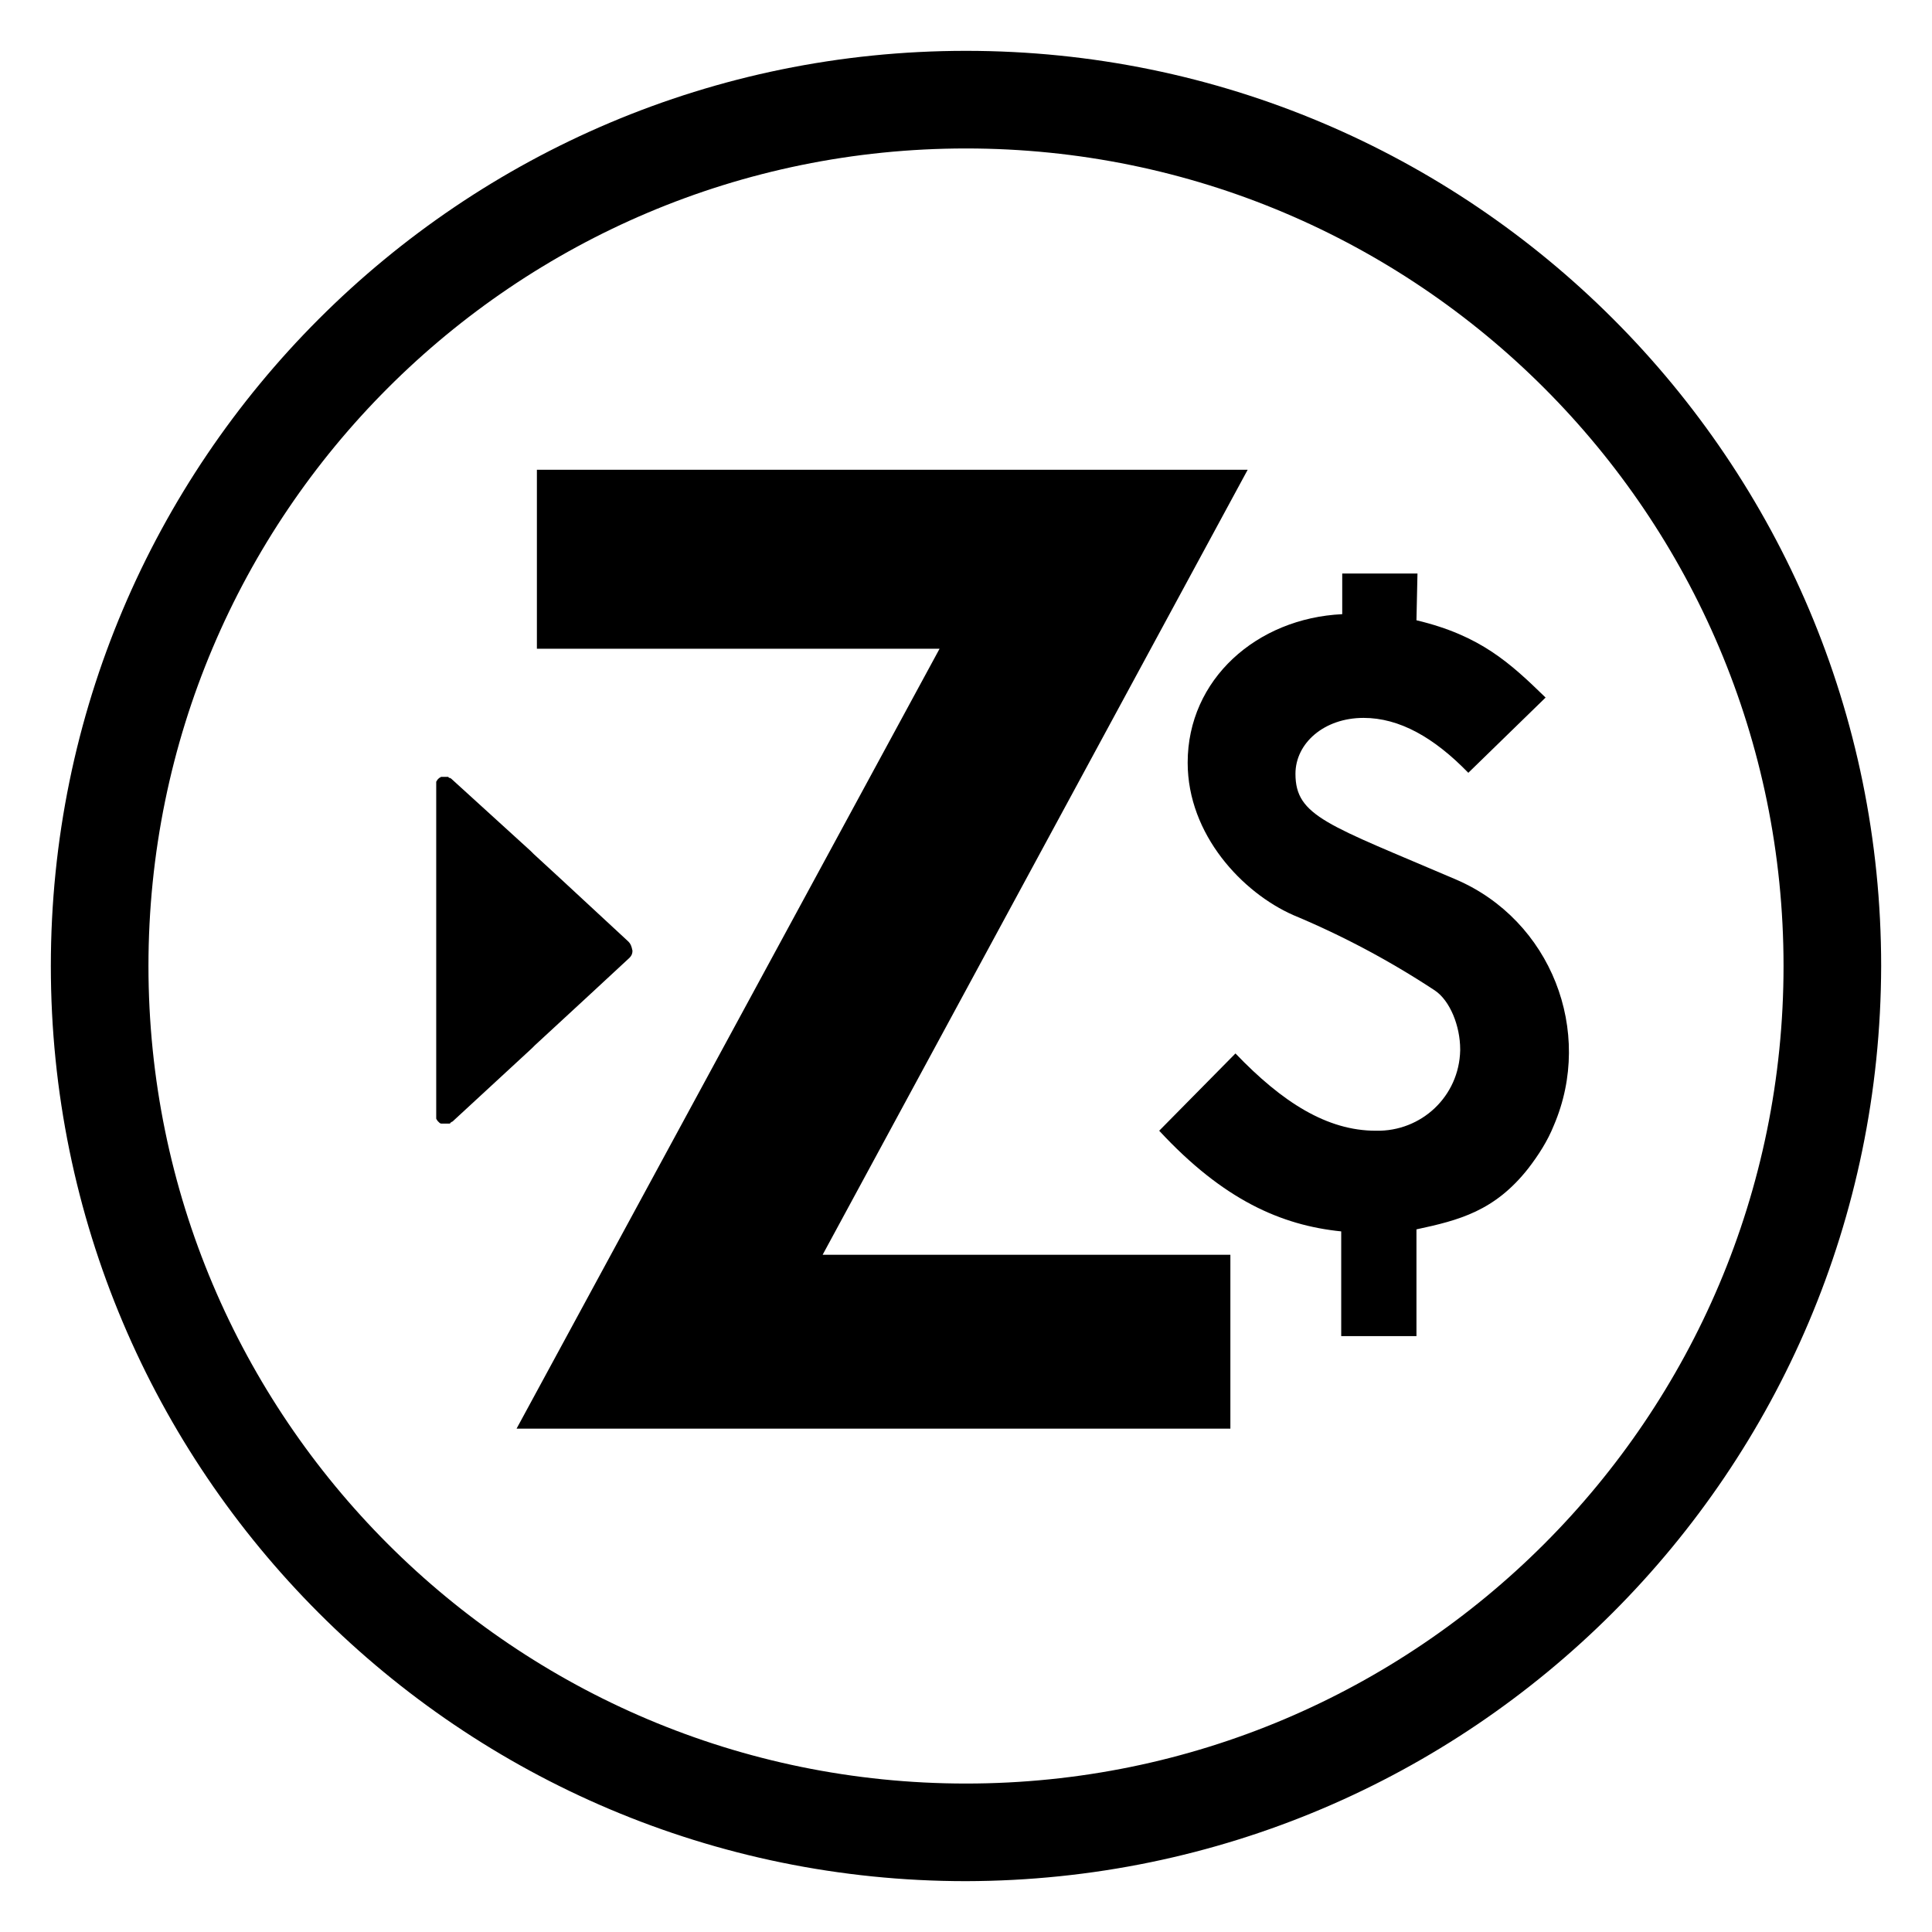 <svg xmlns="http://www.w3.org/2000/svg" xmlns:xlink="http://www.w3.org/1999/xlink" id="Layer_1" x="0px" y="0px" viewBox="0 0 190 190" style="enable-background:new 0 0 190 190;" xml:space="preserve"><g>	<g>		<g id="Group_151">			<path id="Path_243" d="M95,185c-49.7,0-90-40.3-90-90S45.3,5,95,5s90,40.3,90,90C184.9,144.7,144.7,184.9,95,185 M95,14.6    c-44.4,0-80.4,36-80.4,80.4s36,80.4,80.4,80.4s80.4-36,80.4-80.4l0,0C175.4,50.6,139.4,14.6,95,14.6"></path>			<path id="Path_244" d="M139.3,61c6.3,1.5,9.2,4.2,12.7,7.6l-7.6,7.4c-3.4-3.5-6.8-5.4-10.3-5.4c-3.9,0-6.7,2.5-6.7,5.5    c0,4.2,3.2,5,15.8,10.4c9.3,4,13.6,14.9,9.6,24.2c-0.6,1.5-1.5,2.9-2.5,4.2c-3.3,4.2-6.8,5.1-11,6v10.5h-7.4v-10.3    c-5.9-0.6-11.6-3.1-17.9-9.9l7.5-7.6c4.6,4.8,9,7.6,13.8,7.6c4.5,0.1,8.2-3.4,8.3-7.9c0,0,0,0,0-0.1c0-2.3-1-4.8-2.5-5.8    c-4.4-2.9-9.1-5.4-13.9-7.4c-5-2.2-10.4-7.9-10.4-15c0-8.2,6.8-14.2,15.2-14.6v-4h7.4L139.3,61z"></path>			<path id="Path_245" d="M122.7,46.2H52.8v17.6h39.6l-41.6,76.7H121v-17.1H80.9L122.7,46.2z"></path>			<path id="Path_246" d="M61.8,92.6L55,86.3L52.5,84l-0.3-0.3v0l-7.8-7.1c0,0-0.1-0.1-0.2-0.1l0,0c0,0-0.1,0-0.1-0.1l-0.1,0    c0,0-0.1,0-0.1,0c0,0,0,0,0,0c-0.1,0-0.1,0-0.2,0c0,0,0,0,0,0c0,0-0.1,0-0.2,0c0,0,0,0,0,0c0,0-0.1,0-0.1,0c0,0,0,0,0,0    c-0.1,0-0.1,0.1-0.2,0.1l0,0c0,0-0.1,0.1-0.1,0.1c0,0,0,0,0,0c0,0-0.1,0.1-0.1,0.1l0,0c0,0.1-0.1,0.1-0.1,0.2c0,0,0,0,0,0.1    c0,0,0,0.1,0,0.1c0,0,0,0,0,0.1c0,0.1,0,0.1,0,0.2v32.1c0,0.1,0,0.1,0,0.2l0,0.1c0,0.1,0,0.1,0,0.1c0,0,0,0,0,0.1    c0,0.1,0.1,0.1,0.1,0.2l0,0c0,0,0.1,0.1,0.1,0.1c0,0,0,0,0,0c0,0,0.1,0.1,0.1,0.1c0,0,0,0,0,0c0,0,0.1,0.1,0.2,0.1c0,0,0,0,0,0    c0,0,0.1,0,0.2,0c0,0,0,0,0,0c0,0,0.1,0,0.2,0h0c0.1,0,0.1,0,0.2,0c0,0,0,0,0,0c0,0,0.1,0,0.1,0l0.1,0c0,0,0.1,0,0.1-0.1l0,0    c0.1,0,0.1-0.1,0.2-0.1l7.8-7.2v0l0.3-0.3l5.2-4.8l4.1-3.8c0.2-0.2,0.3-0.4,0.3-0.7C62.1,93,62,92.8,61.8,92.6"></path>		</g>	</g></g></svg>